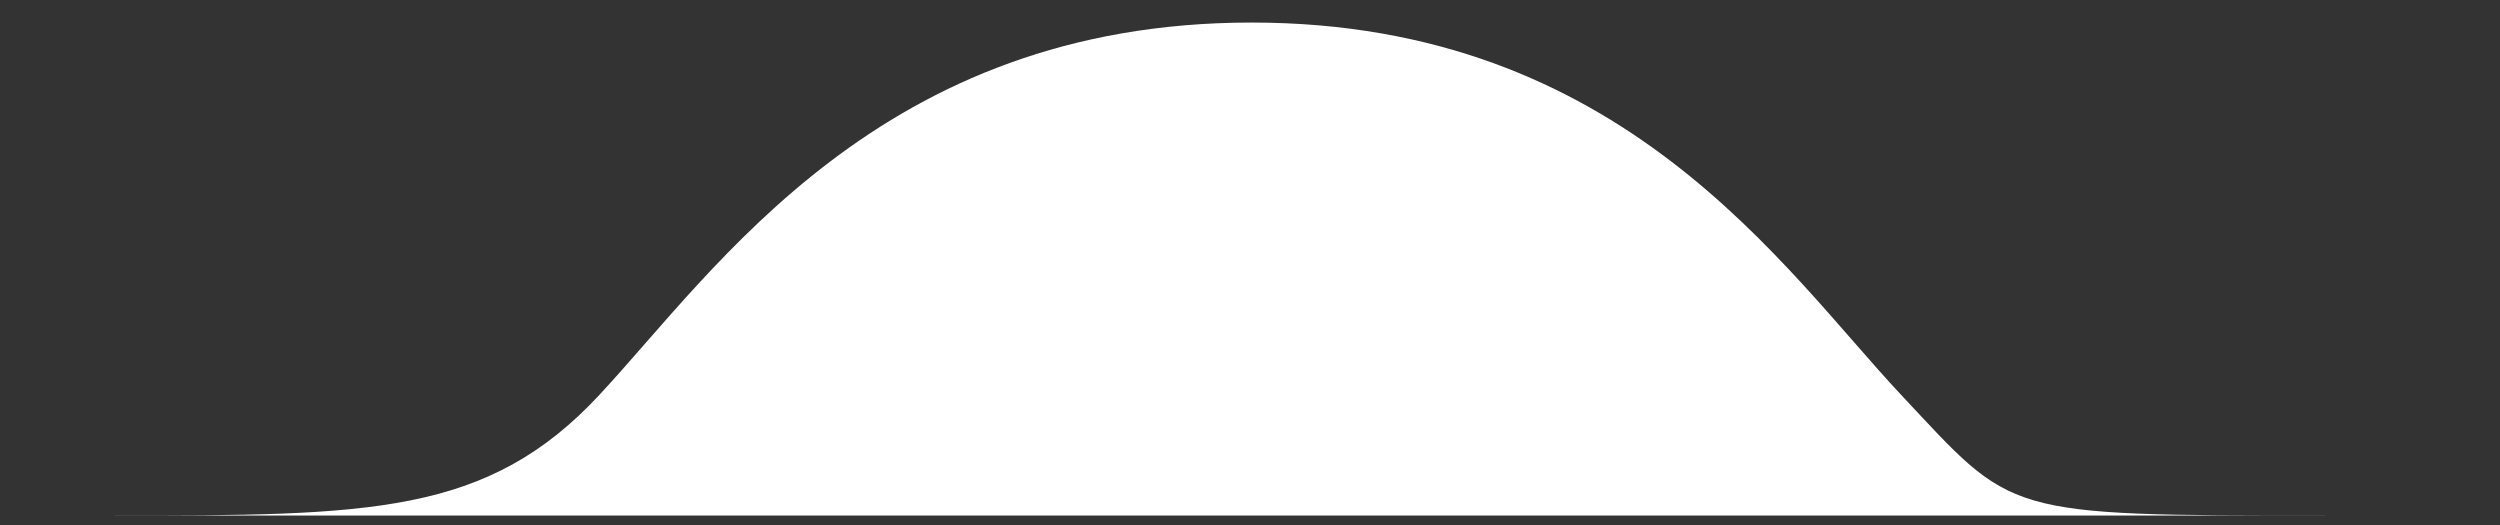 <svg xmlns="http://www.w3.org/2000/svg" width="100" height="21" xmlns:v="https://vecta.io/nano"><rect width="100%" height="100%" fill="#333333" stroke="none"/><path d="M76.047 15.797C71.322 10.761 64.914.902 50.064.902s-21.402 9.859-26.09 14.895c-4.49 4.823-9.2 4.823-19.401 4.823-30.011 0 126.859 0 88.434 0-12.988 0-12.434 0-16.96-4.823z" fill="#fff" fill-rule="evenodd"/></svg>
